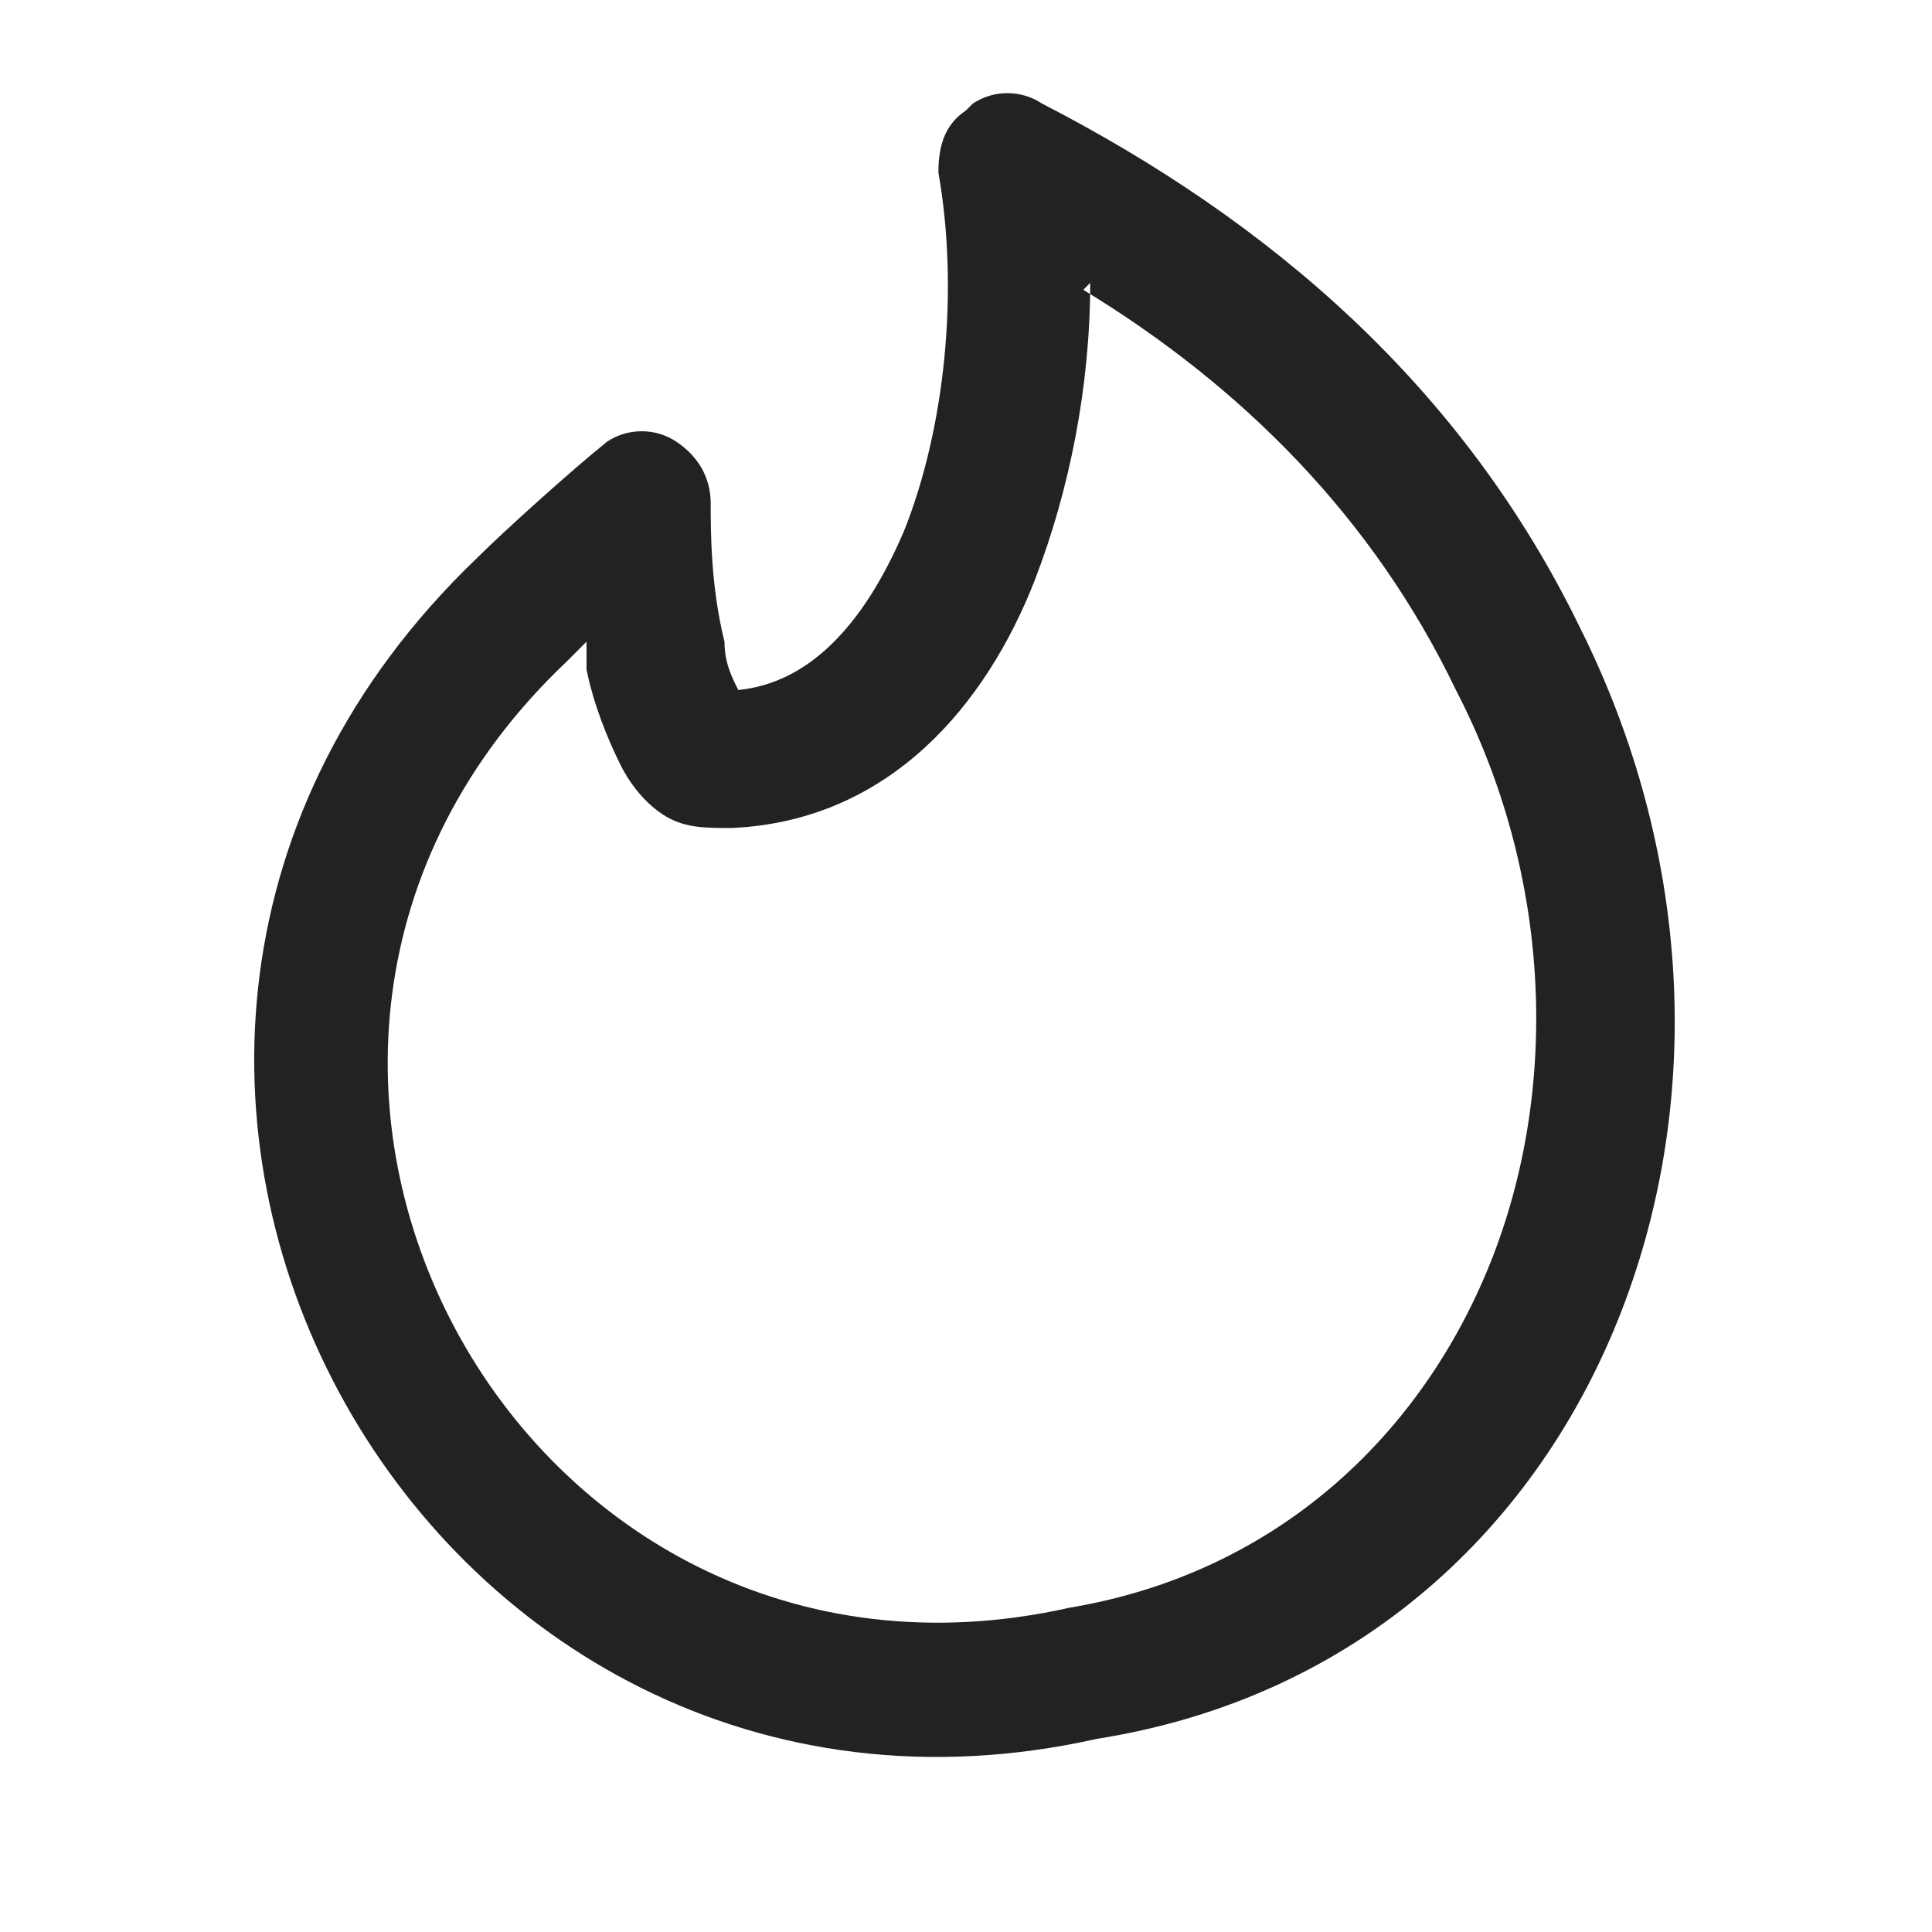 <svg xmlns="http://www.w3.org/2000/svg" xmlns:xlink="http://www.w3.org/1999/xlink" viewBox="0 0 28 28"><defs><style>      .cls-1 {        fill: none;      }      .cls-2 {        clip-path: url(#clippath);      }      .cls-3 {        fill: #222;        fill-rule: evenodd;      }    </style><clipPath id="clippath"><rect class="cls-1" x="0" y="0" width="28" height="28"></rect></clipPath></defs><g><g id="Calque_1"><g class="cls-2"><path class="cls-3" d="M14.1,1.5c.3-.2.7-.2,1,0,3.3,1.7,6.1,4.1,7.8,7.6,1.6,3.2,1.8,6.8.6,9.9-1.2,3.1-3.8,5.6-7.6,6.2C6.1,27.4-.6,15.3,6.9,8.1c.4-.4,1.4-1.3,1.9-1.7.3-.2.7-.2,1,0,.3.2.5.5.5.9s0,1.2.2,2c0,.3.1.5.2.7,1-.1,1.8-.9,2.4-2.3.6-1.5.8-3.5.5-5.2,0-.4.1-.7.4-.9ZM10.9,10.2s0,0,0,0c0,0,0,0,0,0ZM15.8,4.1c0,1.5-.3,3-.8,4.3-.7,1.8-2.1,3.5-4.4,3.6-.4,0-.7,0-1-.2-.3-.2-.5-.5-.6-.7-.2-.4-.4-.9-.5-1.4,0-.1,0-.3,0-.4-.1.1-.2.2-.3.3h0c-6,5.7-.7,15.5,7.3,13.7,0,0,0,0,0,0,3-.5,5.1-2.5,6.1-5,1-2.5.9-5.6-.5-8.3,0,0,0,0,0,0-1.2-2.5-3.1-4.4-5.4-5.8Z"></path></g></g></g></svg>